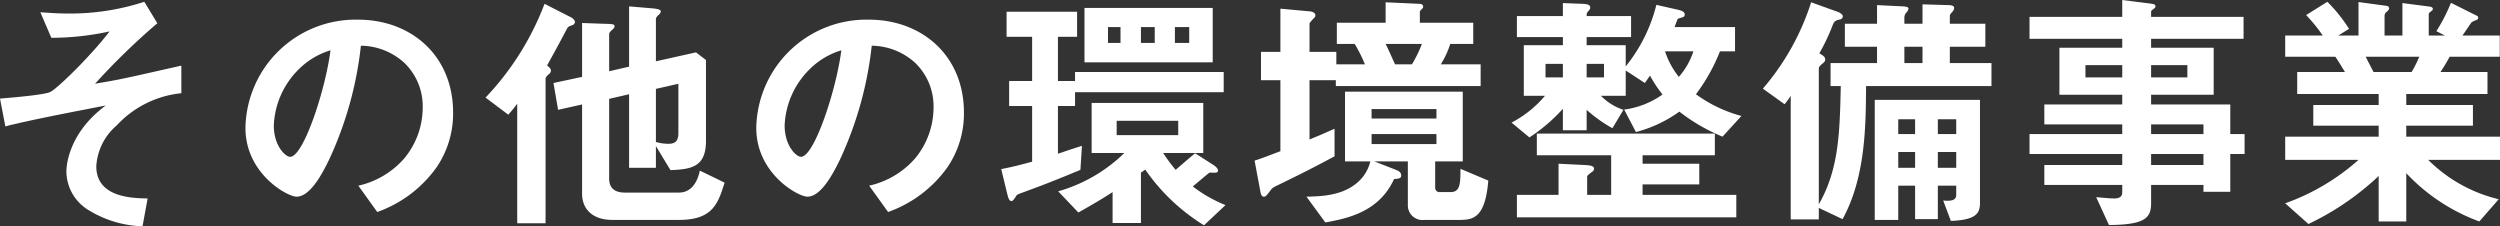 <?xml version="1.0" encoding="UTF-8"?> <svg xmlns="http://www.w3.org/2000/svg" width="293.64" height="26.58" viewBox="0 0 293.64 26.58"><rect x="0" y="0" width="293.64" height="26.58" fill="#333333" stroke="none"/><path d="M-124.71-13.74v-3.24c-.96.21-5.55,1.26-6.6,1.47-1.68.36-2.94.54-3.54.66a80.075,80.075,0,0,1,7.32-7.11l-1.53-2.52a28.018,28.018,0,0,1-8.88,1.38c-1.38,0-2.37-.09-3.33-.15l1.29,3a32.007,32.007,0,0,0,6.84-.75c-2.16,2.82-6.03,6.63-6.96,7.11-.72.36-4.86.69-5.91.78l.63,3.27c.51-.15.81-.21,1.2-.3,3.09-.72,7.05-1.47,10.59-2.16-4.53,3.36-4.62,7.32-4.62,7.77a5.337,5.337,0,0,0,2.43,4.41,12.847,12.847,0,0,0,6.51,2.01l.6-3.27c-1.83-.03-6.03-.12-6.03-3.78a6.829,6.829,0,0,1,2.4-4.8A11.94,11.94,0,0,1-124.71-13.74Zm31.92,2.28c0-6.69-4.92-10.92-11.16-10.92A12.939,12.939,0,0,0-117.18-9.66c0,5.37,4.92,8.07,6,8.07,1.56,0,2.94-2.52,3.84-4.38a42.594,42.594,0,0,0,3.72-13.35,7.675,7.675,0,0,1,5.1,2.01,7.073,7.073,0,0,1,2.16,5.25,9.386,9.386,0,0,1-2.16,5.97,10.1,10.1,0,0,1-5.4,3.21L-101.7.21a14.483,14.483,0,0,0,6.99-5.28A11.209,11.209,0,0,0-92.79-11.46Zm-14.4-7.32c-.6,4.68-3.18,12.51-4.74,12.51-.54,0-1.92-1.26-1.92-3.69a9.825,9.825,0,0,1,3-6.66A8.857,8.857,0,0,1-107.19-18.78ZM-60.9-3.24l-2.91-1.41c-.3,1.44-1.05,2.58-2.46,2.58h-6.36c-.99,0-1.83-.39-1.83-1.62v-9.39l2.34-.54v8.64h3.15V-7.53l1.71,2.82c2.49-.09,4.17-.39,4.17-3.42v-9.51l-1.17-.9-4.71,1.05v-4.95c0-.09.03-.24.3-.48.24-.21.27-.33.27-.45,0-.27-.84-.33-1.23-.36l-2.49-.21v7.08l-2.34.54V-20.7c0-.18.27-.39.3-.45.09-.06.33-.24.33-.45,0-.27-.21-.27-1.35-.3l-2.46-.09v6.33l-3.36.72.54,3.15,2.82-.63v10.5c0,1.65,1.08,3.06,3.57,3.06h7.8C-62.31,1.14-61.68-.75-60.9-3.24ZM-78.48-22.11c0-.27-.39-.51-.45-.54l-3.12-1.59a32.857,32.857,0,0,1-6.93,11.01l2.67,2.01a16.226,16.226,0,0,0,1.05-1.29V1.53h3.33V-15.42c0-.24.27-.45.36-.54a.553.553,0,0,0,.27-.42c0-.24-.15-.36-.45-.63.39-.69,1.59-2.88,2.31-4.26.15-.27.18-.3.69-.48A.406.406,0,0,0-78.48-22.11ZM-66.33-9.06c0,1.05-.48,1.26-1.2,1.26a5.52,5.52,0,0,1-1.44-.21v-6.24l2.64-.6Zm33.54-2.4c0-6.69-4.92-10.92-11.16-10.92A12.939,12.939,0,0,0-57.18-9.66c0,5.37,4.92,8.07,6,8.07,1.56,0,2.94-2.52,3.84-4.38a42.594,42.594,0,0,0,3.72-13.35,7.675,7.675,0,0,1,5.1,2.01,7.073,7.073,0,0,1,2.16,5.25,9.386,9.386,0,0,1-2.16,5.97,10.1,10.1,0,0,1-5.4,3.21L-41.7.21a14.483,14.483,0,0,0,6.99-5.28A11.209,11.209,0,0,0-32.79-11.46Zm-14.4-7.32c-.6,4.68-3.18,12.51-4.74,12.51-.54,0-1.92-1.26-1.92-3.69a9.825,9.825,0,0,1,3-6.66A8.857,8.857,0,0,1-47.19-18.78Zm36.81-.87H-12v-1.86h1.62Zm6.81,2.28v-6.39H-18.63v6.39Zm-2.76-2.28H-8.01v-1.86h1.68Zm-8.07,0h-1.47v-1.86h1.47ZM-2.07-.6A16.243,16.243,0,0,1-5.91-2.79c.48-.39,1.41-1.2,1.95-1.62.39-.03,1.02.12,1.02-.24,0-.27-.36-.54-.54-.66L-5.64-6.69c-.72.6-1.32,1.11-2.28,1.95A18.876,18.876,0,0,1-9.39-6.72h4.71V-12.6H-17.79v5.88h3.84a18.2,18.2,0,0,1-7.77,4.5L-19.35.27c1.98-1.11,3.21-1.86,4.02-2.4V1.5H-12V-4.41l.51-.36a23.04,23.04,0,0,0,6.9,6.54Zm-.21-13.26v-2.37H-19.74v1.05h-2.01v-5.19h2.25v-2.94h-8.28v2.94h3v5.19h-2.7v2.94h2.7V-5.7c-1.44.39-2.1.57-3.63.87l.69,2.85c.12.45.21.9.51.9.18,0,.27-.18.51-.51.12-.24.21-.27.87-.51,1.89-.69,3.57-1.32,6.72-2.64l.18-2.82c-1.14.36-1.32.42-2.82.93v-5.61h2.01v-1.62ZM-7.62-8.82h-7.23V-10.5h7.23ZM28.8-3.48,25.53-4.86c0,1.71-.03,2.73-1.14,2.73H23.13a.5.5,0,0,1-.57-.54V-5.73H25.8v-8.19H11.97v8.19h2.97A4.688,4.688,0,0,1,13.11-3C11.4-1.71,9.12-1.62,7.44-1.59L9.66,1.44c2.4-.45,6.27-1.14,8.07-5.1.45-.03.84-.06.84-.39,0-.12,0-.45-.54-.66L15.42-5.73h3.93V-.54a1.71,1.71,0,0,0,1.92,1.68h4.14C27.06,1.14,28.44.87,28.8-3.48Zm-6.09-7.29H15.09v-1.11h7.62Zm0,3H15.09V-8.94h7.62Zm5.19-6.81v-2.55H23.22a10.42,10.42,0,0,0,1.11-2.4h2.7v-2.49H20.76v-1.23c0-.09,0-.12.15-.3.18-.15.24-.24.24-.36,0-.3-.33-.33-.45-.33l-3.96-.18v2.4H11.01v2.49h2.1a17.688,17.688,0,0,1,1.2,2.4H10.95V-18.6H7.8v-3.3c0-.12.27-.39.51-.66a.407.407,0,0,0,.18-.33c0-.42-.66-.48-.81-.48l-3.3-.3v5.07H2.1v3.33H4.38v8.34c-.81.3-1.68.66-3.03,1.11l.69,3.69c.03.18.12.54.39.54.21,0,.3-.09.75-.69.27-.36.33-.39,1.02-.72,2.22-1.08,3.75-1.83,6.54-3.33V-9.57c-1.68.75-2.19.96-2.94,1.26v-6.96h3.09v.69ZM21-19.53a14.923,14.923,0,0,1-1.17,2.4H17.85c-.18-.39-.93-2.07-1.11-2.4Zm37.53,8.46a16.113,16.113,0,0,1-5.34-2.55,21.337,21.337,0,0,0,2.82-5.04h1.77v-2.85H50.67c.06-.12.27-.72.33-.84.03-.15.09-.15.48-.27.24-.06.39-.12.39-.36s-.15-.42-.81-.57l-2.52-.57a18.658,18.658,0,0,1-3.6,7.23v-2.49H40.35v-.96h5.22V-22.8H40.35c0-.33,0-.36.27-.66a.528.528,0,0,0,.15-.39c0-.36-.69-.39-.93-.39l-2.28-.09v1.53h-5.4v2.46h5.4v.96H32.97v5.94h2.49a13.038,13.038,0,0,1-3.93,3.15l2.1,1.74a19.986,19.986,0,0,0,3.93-3.36v2.52h2.79v-2.4a16.466,16.466,0,0,0,3.03,2.16l1.29-2.16a6.549,6.549,0,0,1-2.64-1.65h2.91v-2.97l2.25,1.47c.15-.21.48-.69.6-.87a16.048,16.048,0,0,0,1.47,2.22,9.987,9.987,0,0,1-4.5,1.77l1.38,2.64a15.308,15.308,0,0,0,5.1-2.4,21.528,21.528,0,0,0,5.07,2.94ZM42.39-15.6H40.35v-1.59h2.04Zm-4.83,0H35.52v-1.59h2.04Zm15.33-3.06a8.49,8.49,0,0,1-1.71,3,9.532,9.532,0,0,1-1.62-3ZM57.93.84V-1.8H46.92V-3.03h6.66V-5.46H46.92v-.99h8.49V-9H34.5v2.55h8.73V-1.8H40.41V-3.87c0-.21.06-.24.57-.63a.453.453,0,0,0,.24-.39c0-.36-.63-.39-1.14-.42l-3.03-.15V-1.8H32.16V.84ZM86.55-.81V-12.96H74.19V1.14h2.76V-2.88h1.98V1.05H81.6V-2.88h2.16v1.11c0,.63-.66.72-1.53.63l.9,2.4C85.92,1.14,86.55.48,86.55-.81ZM83.76-8.94H81.6v-1.74h2.16Zm0,3.96H81.6V-6.84h2.16ZM78.93-8.94H76.95v-1.74h1.98Zm0,3.96H76.95V-6.84h1.98Zm8.97-9.6v-2.7H83.01V-19.2h4.17v-2.7H83.01v-.93c0-.12.06-.21.3-.48a.7.7,0,0,0,.21-.45c0-.24-.3-.33-.66-.33l-3.06-.09v2.28H77.67v-.81a.9.9,0,0,1,.24-.51.825.825,0,0,0,.24-.45c0-.18-.21-.24-.63-.27l-3.06-.15v2.19H70.68v2.7h3.78v1.92H69v2.7h1.2c-.12,5.61-.24,9.78-2.58,13.89V-16.65c0-.12.06-.24.36-.51.27-.21.39-.33.39-.54,0-.3-.24-.48-.69-.72a23.894,23.894,0,0,0,1.47-3.06c.27-.69.3-.78.96-.93a.386.386,0,0,0,.33-.36c0-.3-.6-.54-.63-.54l-3.09-1.11a28.993,28.993,0,0,1-5.67,10.14l2.55,1.83a7.846,7.846,0,0,0,.72-.99V1.08h3.3V-.27l2.79,1.32c2.7-4.92,2.73-10.92,2.76-15.63Zm-8.1-2.7H77.67V-19.2H79.8ZM117.63-6.6V-8.94h-1.68v-3.48h-9.3v-1.14H114v-5.52h-7.35v-1.05h10.86v-2.58H106.65v-.57a.317.317,0,0,1,.18-.27c.27-.21.33-.24.33-.42s-.21-.24-.36-.27l-3.54-.45v1.98H92.37v2.58h10.89v1.05H95.88v5.52h7.38v1.14H94.11v2.34h9.15v1.14H92.37V-6.6h10.89v1.29H94.11v2.34h9.15v.9c0,.54-.45.69-.93.69-.51,0-1.35-.09-2.13-.15l1.5,3.27c4.2-.03,4.95-.81,4.95-2.55V-2.97h6.15v.81h3.15V-6.6Zm-6.72-9h-4.26v-1.44h4.26Zm-7.65,0H98.94v-1.44h4.32Zm9.54,6.66h-6.15v-1.14h6.15Zm0,3.63h-6.15V-6.6h6.15Zm34.83-.6V-8.64H136.62V-9.93h7.83v-2.43h-7.83v-1.29h9.54v-2.58h-5.52c.39-.6.69-1.08,1.08-1.8h5.88v-2.49h-4.38c.18-.24,1.02-1.5,1.08-1.56a2.646,2.646,0,0,1,.6-.27.367.367,0,0,0,.18-.27.291.291,0,0,0-.21-.24l-3-1.5a20.74,20.74,0,0,1-1.71,3.33l.99.51h-1.89v-2.49c0-.15.15-.27.24-.33.15-.09.24-.18.24-.3,0-.18-.18-.24-.33-.27l-3.24-.42v3.81h-2.1v-2.34a.643.643,0,0,1,.3-.48c.09-.09.24-.21.24-.39a.317.317,0,0,0-.27-.27l-3.33-.45v3.93h-2.37l1.26-.78a17.88,17.88,0,0,0-2.55-3.18l-2.49,1.56a18.914,18.914,0,0,1,1.95,2.4H122.4v2.49h5.88c.3.42.39.57,1.14,1.8h-5.61v2.58h9.57v1.29H125.7v2.43h7.68v1.29H122.4v2.73h8.61a26.1,26.1,0,0,1-8.61,5.1l2.73,2.43a31.926,31.926,0,0,0,8.25-5.64V1.32h3.24V-4.35a22.228,22.228,0,0,0,8.58,5.67l2.28-2.61a17.44,17.44,0,0,1-8.28-4.62Zm-9.48-12.12a14.378,14.378,0,0,1-.9,1.8h-4.47c-.51-.96-.54-1.05-.93-1.8Z" transform="translate(146.01 24.69)" fill="#fff"></path></svg> 